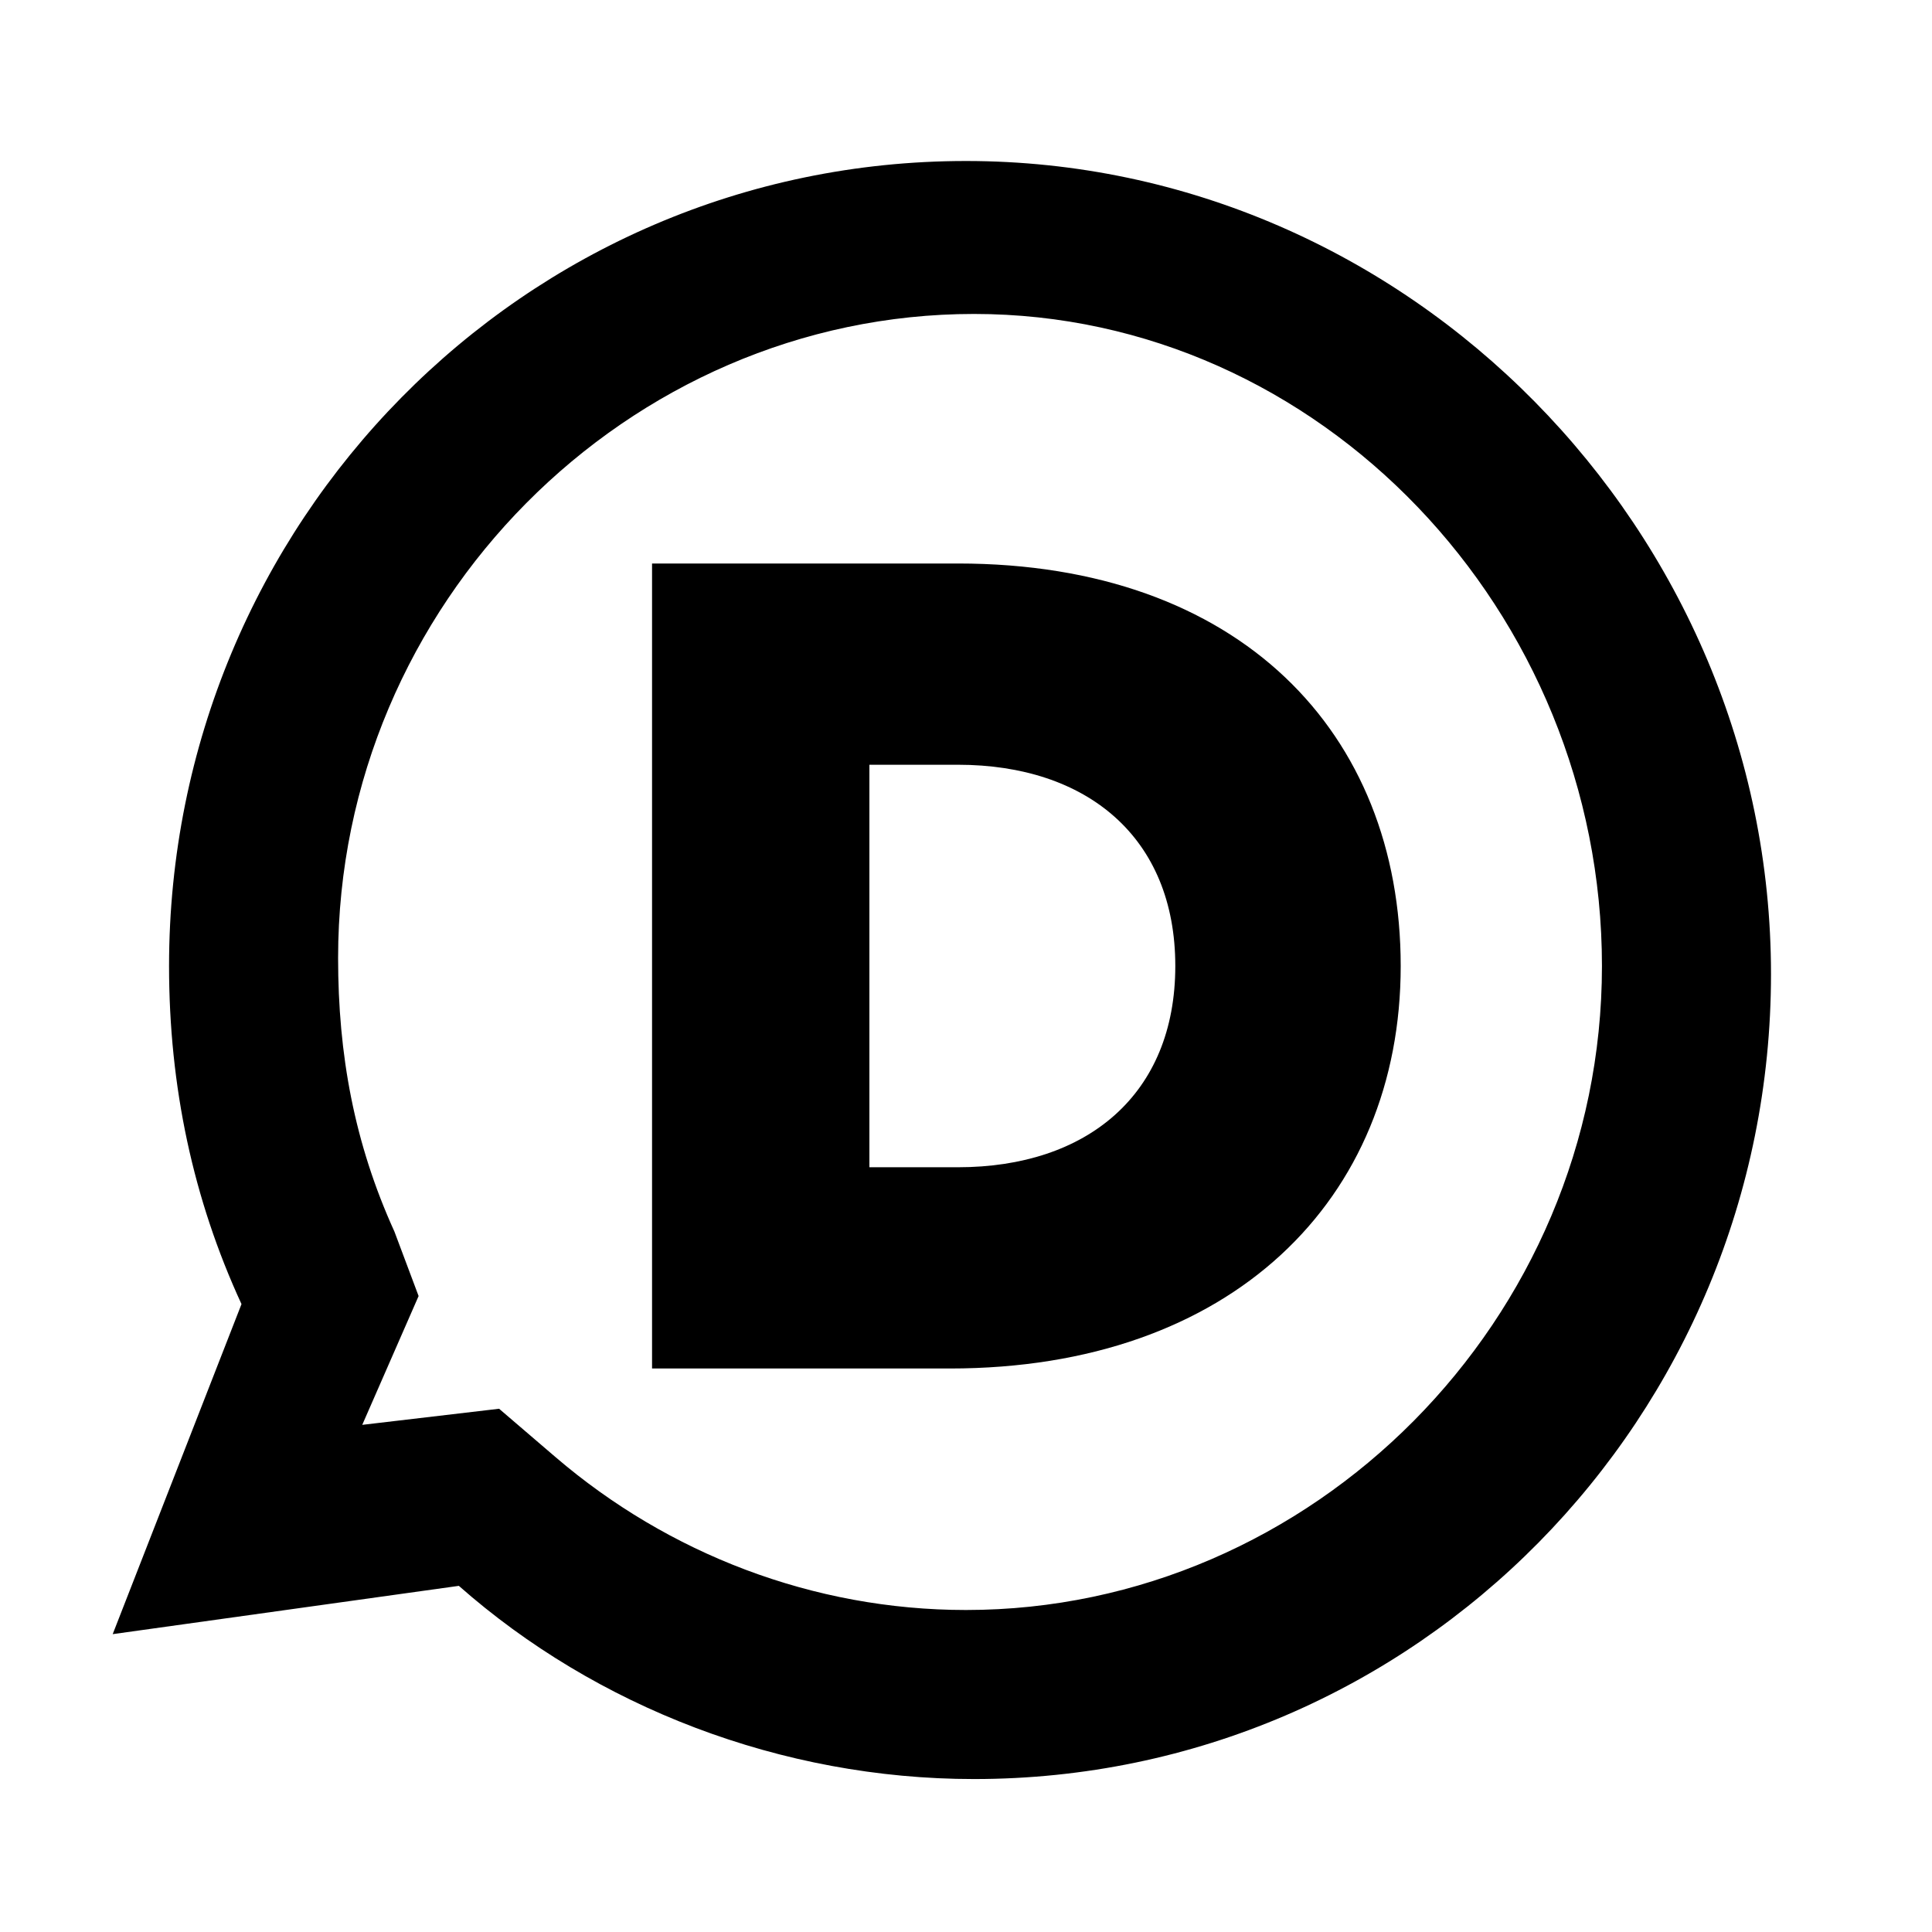 ﻿<?xml version="1.0" encoding="utf-8"?>
<!DOCTYPE svg PUBLIC "-//W3C//DTD SVG 1.1//EN" "http://www.w3.org/Graphics/SVG/1.1/DTD/svg11.dtd">
<svg xmlns="http://www.w3.org/2000/svg" xmlns:xlink="http://www.w3.org/1999/xlink" version="1.1" baseProfile="full" width="24" height="24" viewBox="0 0 24.00 24.00" enable-background="new 0 0 24.00 24.00" xml:space="preserve">
	<path fill="#000000" fill-opacity="1" stroke-width="1.333" stroke-linejoin="round" d="M 11.9,14.5L 10.8,14.5L 10.8,9.5L 11.9,9.5C 13.5,9.5 14.6,10.4 14.6,12C 14.6,13.6 13.5,14.5 11.9,14.5 Z M 11.9,7L 8.1,7L 8.1,17L 11.8,17C 15.3,17 17.4,14.9 17.4,12L 17.4,12C 17.4,9.1 15.4,7 11.9,7 Z M 12,20C 10.1,20 8.3,19.3 6.9,18.1L 6.2,17.5L 4.5,17.7L 5.2,16.1L 4.9,15.3C 4.4,14.2 4.2,13.1 4.2,11.9C 4.2,7.5 7.8,3.9 12.1,3.9C 16.4,3.9 19.9,7.6 19.9,12C 19.9,16.4 16.3,20 12,20 Z M 12,2C 6.5,2 2.1,6.5 2.1,12C 2.1,13.5 2.4,14.9 3,16.2L 1.4,20.3L 5.7,19.7C 7.4,21.2 9.7,22.1 12.1,22.1C 17.6,22.1 22,17.6 22,12.1C 22,6.6 17.5,2 12,2 Z "/>
</svg>
